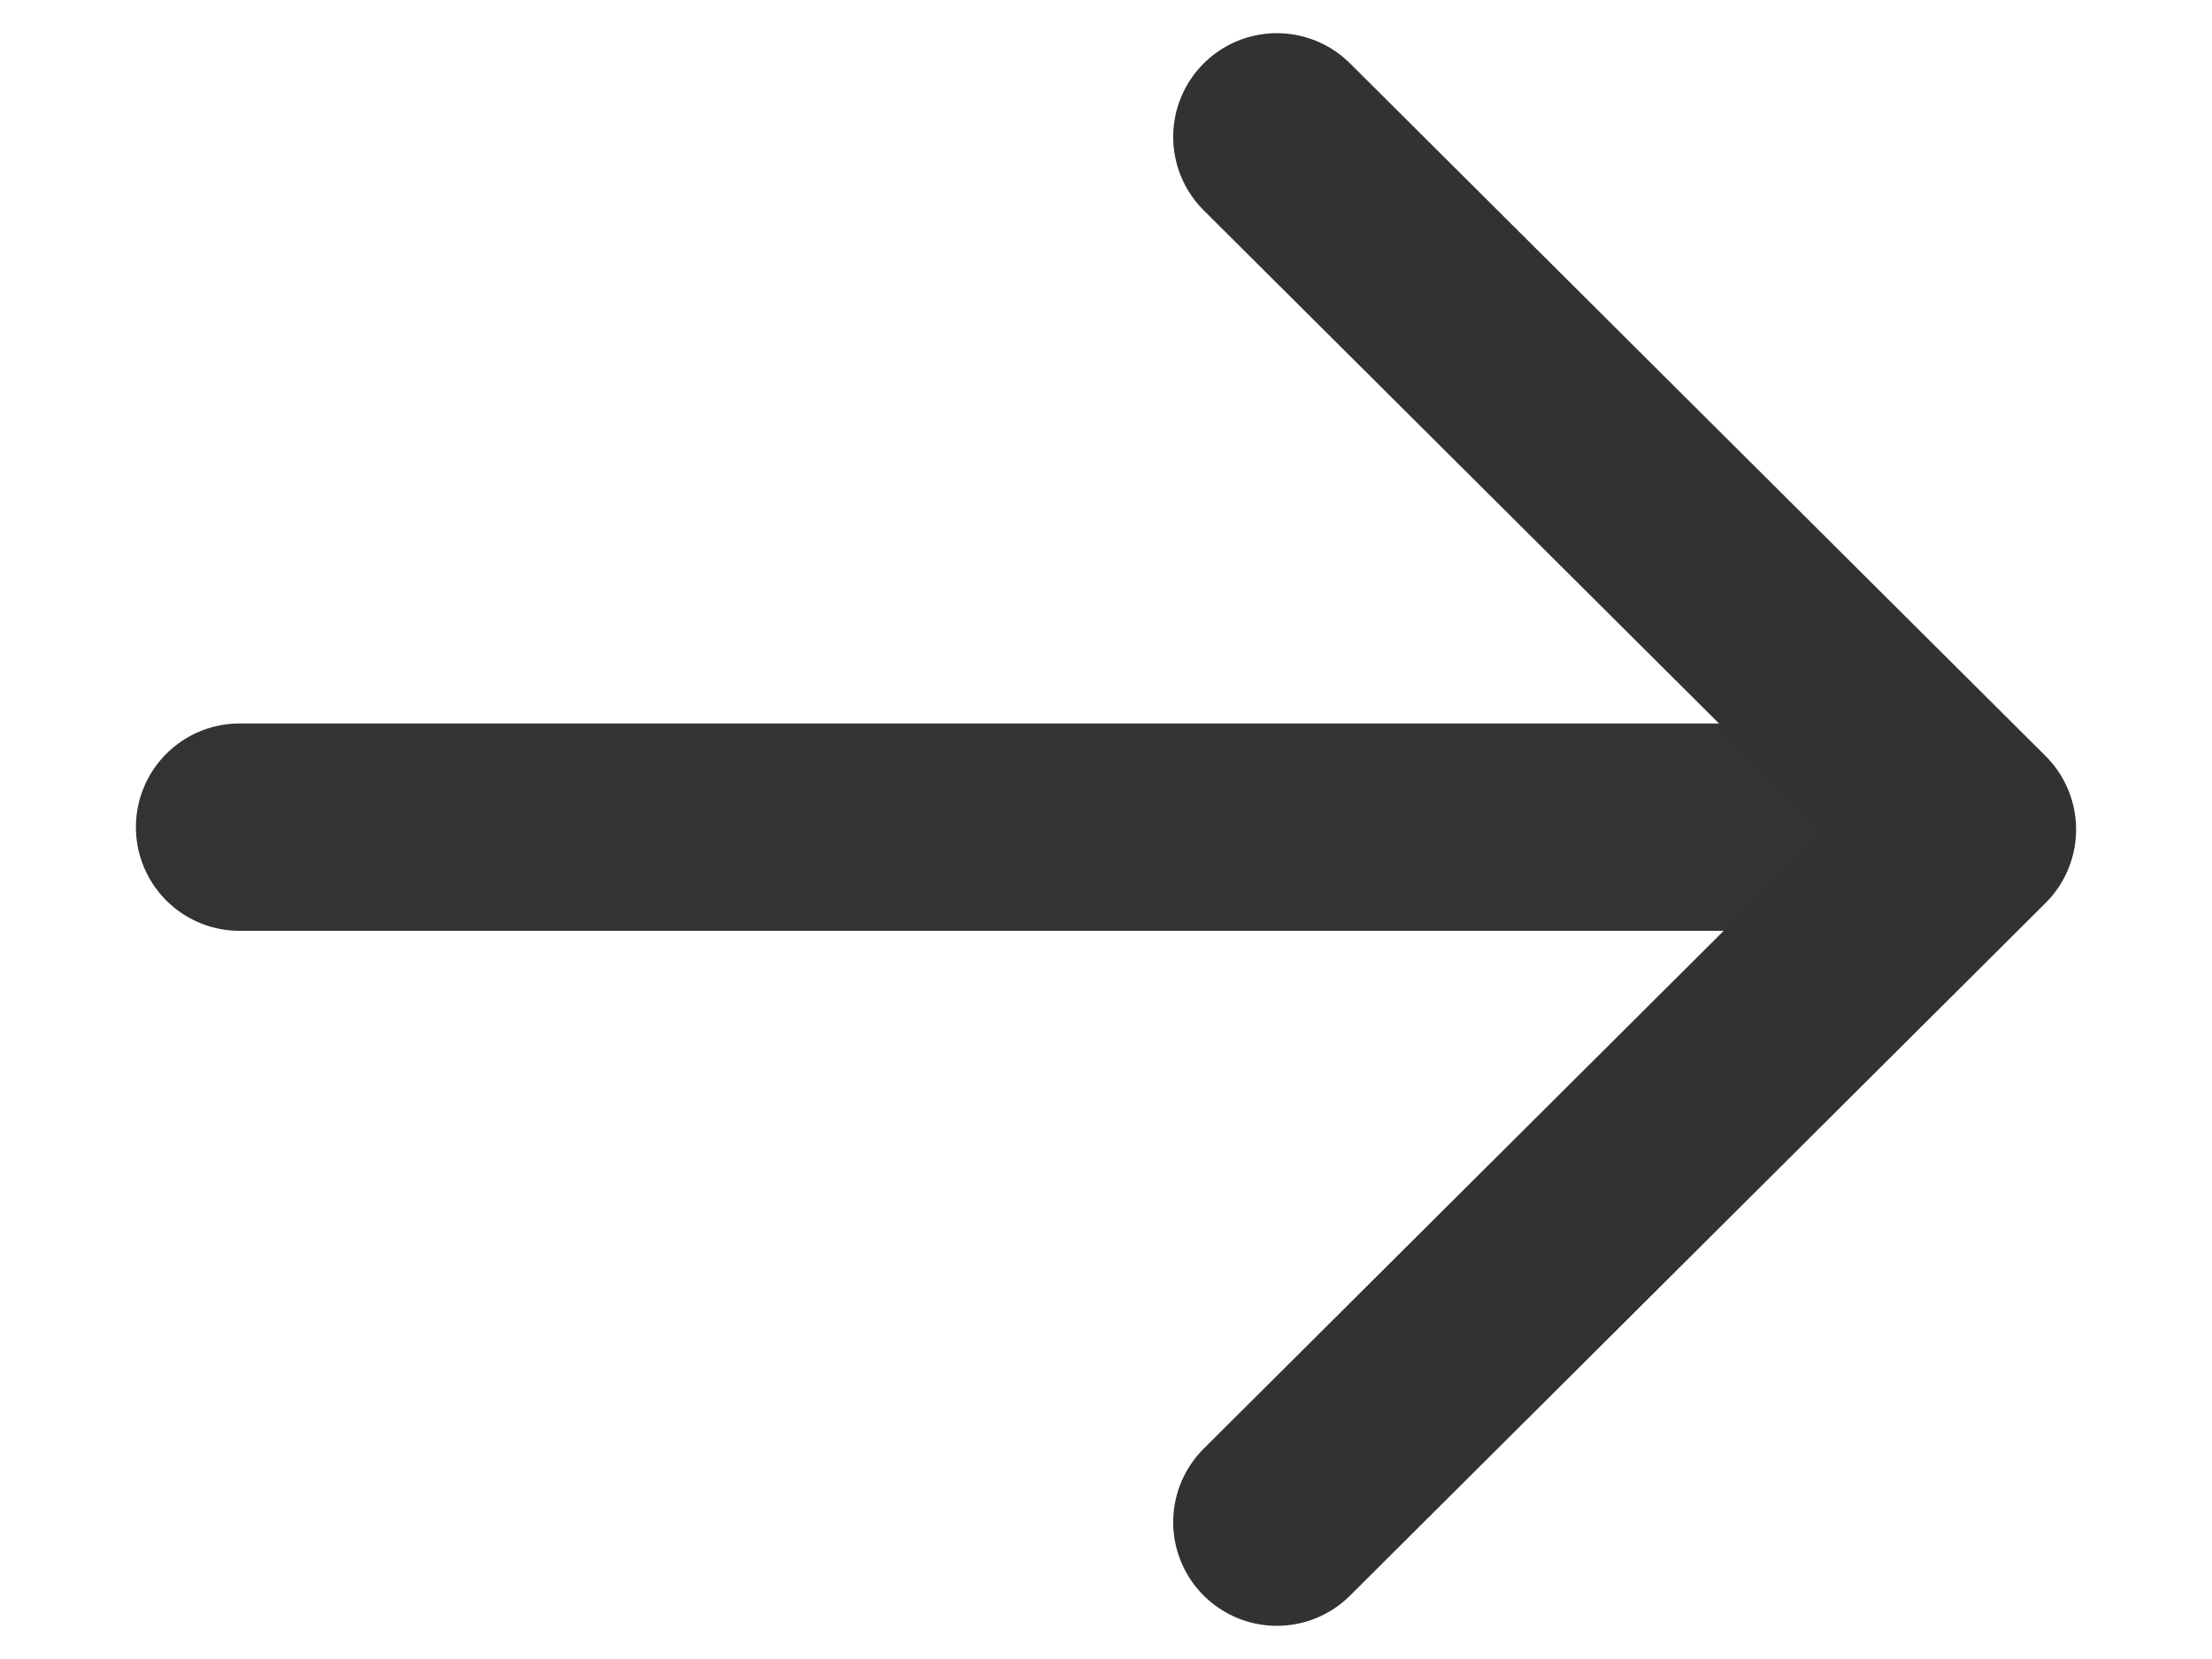 <svg width="16" height="12" viewBox="0 0 16 12" fill="none" xmlns="http://www.w3.org/2000/svg">
<path d="M1.733 5.983H14.225" stroke="#333333" stroke-width="1.5" stroke-linecap="round" stroke-linejoin="round"/>
<path d="M9.236 0.99L14.267 6L9.236 11.01" stroke="#323232" stroke-width="1.5" stroke-linecap="round" stroke-linejoin="round"/>
</svg>
